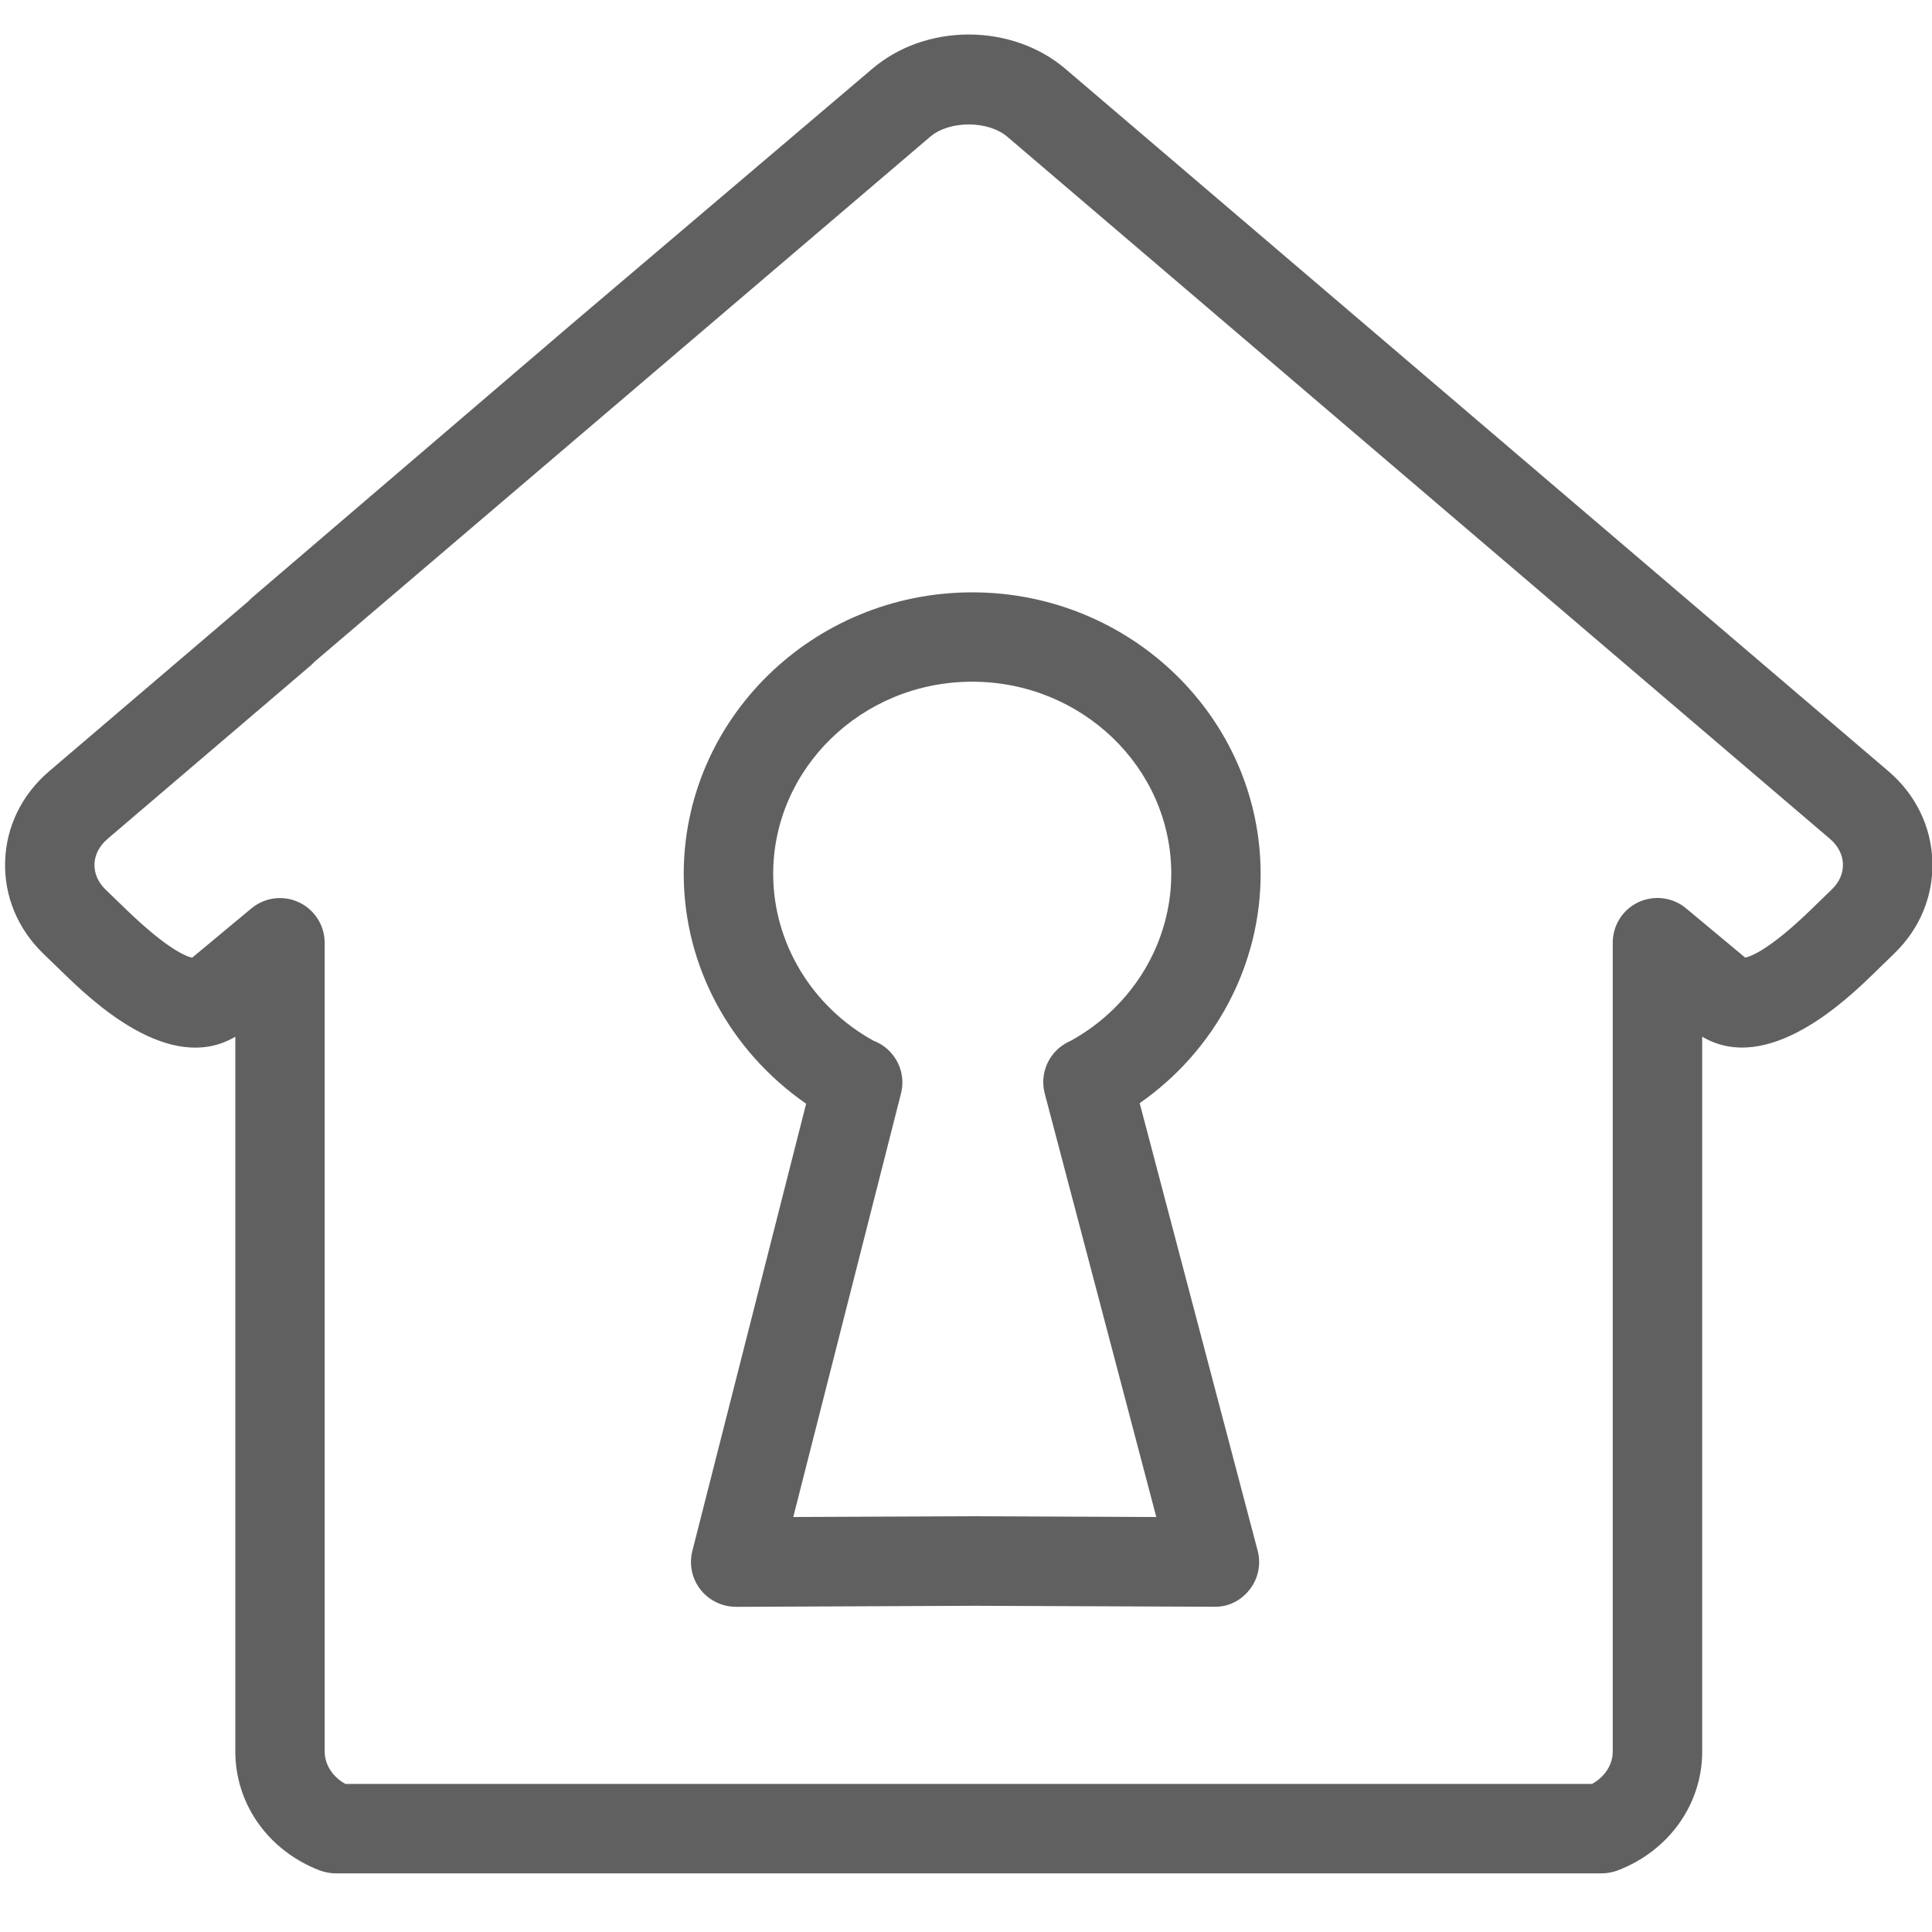 <svg xmlns="http://www.w3.org/2000/svg" xmlns:xlink="http://www.w3.org/1999/xlink" id="Family_and_Domestic_Violence_Grey" x="0px" y="0px" viewBox="0 0 200 200" style="enable-background:new 0 0 200 200;" xml:space="preserve"><style type="text/css">	.st0{fill:#616060;}	.st1{fill:none;}</style><g>	<path class="st0" d="M165.8,193.93H34.76c-0.56,0-1.12-0.11-1.65-0.3c-5.31-2.03-8.75-6.86-8.75-12.31v-74  c-6.83,4.04-14.96-3.84-17.74-6.53l-2.14-2.07c-2.66-2.58-4.06-5.97-3.95-9.56c0.11-3.6,1.74-6.92,4.57-9.33l20.59-17.57  c0.13-0.14,0.27-0.28,0.41-0.4l32.88-28.14c0,0,0.01,0,0.01-0.01L90.3,7.12c2.67-2.28,6.21-3.54,9.98-3.55  c3.77,0.01,7.32,1.27,10,3.55l85.19,72.7c2.83,2.41,4.45,5.73,4.57,9.33c0.11,3.59-1.29,6.99-3.95,9.56l-2.13,2.07  c-2.78,2.7-10.94,10.56-17.75,6.54v74c0,5.45-3.44,10.28-8.76,12.31C166.93,193.82,166.37,193.93,165.8,193.93z M35.75,184.67  h129.06c1.32-0.73,2.14-1.99,2.14-3.35V97.58c0-1.8,1.04-3.43,2.67-4.19c1.62-0.75,3.55-0.51,4.92,0.64l6.12,5.1  c0.61-0.12,2.57-0.85,6.85-5l2.13-2.07c0.77-0.74,1.17-1.67,1.14-2.62c-0.03-0.96-0.5-1.88-1.33-2.59l-85.18-72.7  c-1.98-1.68-5.97-1.7-7.97,0L32.54,68.52c-0.13,0.15-0.27,0.28-0.42,0.41L11.11,86.86c-0.82,0.71-1.3,1.62-1.33,2.59  c-0.03,0.95,0.37,1.88,1.13,2.62l2.14,2.07c4.27,4.13,6.23,4.87,6.84,5l6.13-5.1c1.38-1.15,3.3-1.4,4.93-0.63  c1.62,0.76,2.66,2.39,2.66,4.19v83.73C33.62,182.68,34.43,183.94,35.75,184.67z"></path>	<path class="st0" d="M76.16,166.33c-1.42,0-2.77-0.66-3.65-1.78c-0.88-1.13-1.19-2.6-0.84-3.99l11.78-46.3  c-7.94-5.53-12.63-14.29-12.67-23.67c-0.06-16.07,13.28-29.2,29.74-29.27c0.04,0,0.08,0,0.12,0c16.41,0,29.79,13,29.86,29.03  c0.04,9.51-4.69,18.39-12.52,23.85l12.21,46.32c0.37,1.39,0.07,2.87-0.81,4.01c-0.88,1.13-2.19,1.84-3.68,1.8l-24.78-0.1  l-24.74,0.11C76.17,166.33,76.16,166.33,76.16,166.33z M100.65,70.57c-0.03,0-0.06,0-0.09,0C89.2,70.61,80,79.58,80.04,90.54  c0.03,7.1,4.02,13.7,10.43,17.22l0.23,0.09c2.04,0.93,3.13,3.18,2.57,5.35l-11.15,43.84l18.8-0.08l18.78,0.08l-11.55-43.84  c-0.56-2.14,0.46-4.37,2.44-5.34l0.33-0.16c6.4-3.57,10.36-10.2,10.33-17.33C121.2,79.43,111.96,70.57,100.65,70.57z   M113.05,111.81h0.05H113.05z"></path></g><rect class="st1" width="200" height="200"></rect></svg>